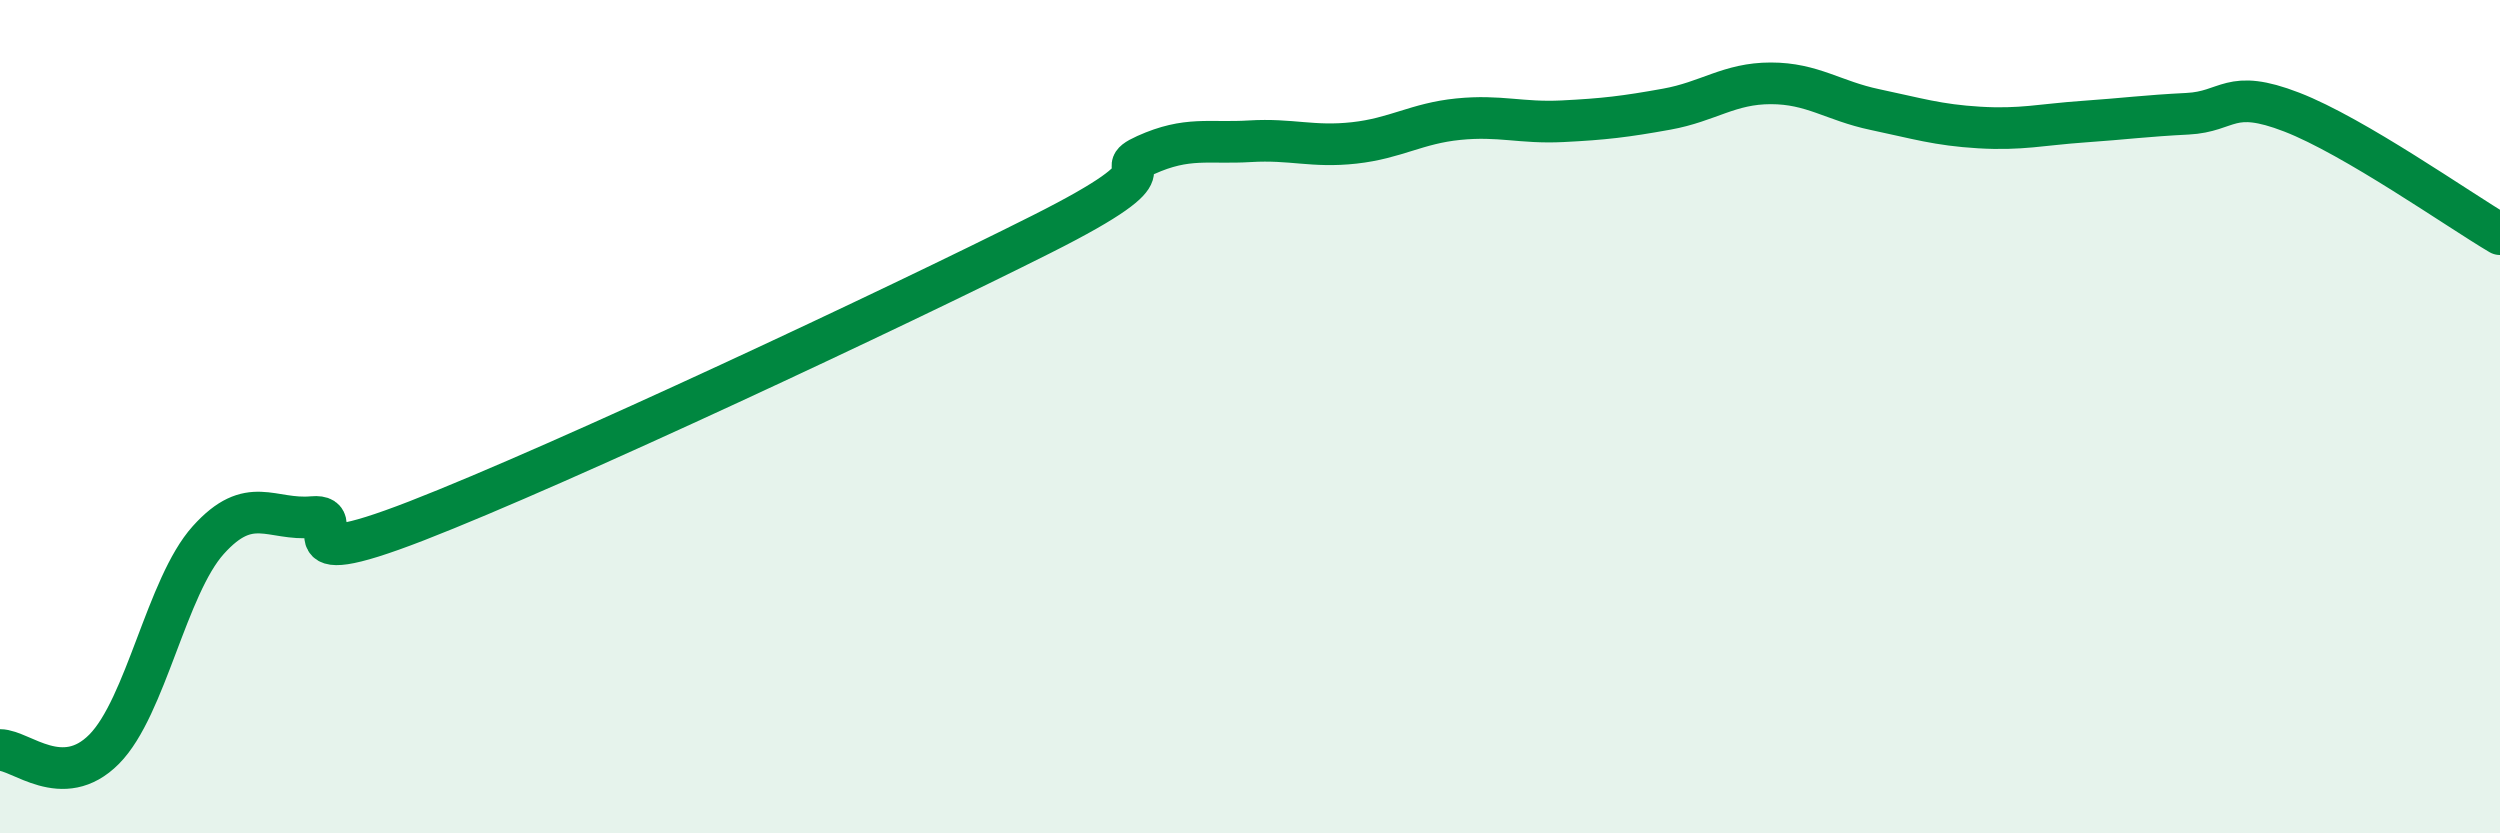 
    <svg width="60" height="20" viewBox="0 0 60 20" xmlns="http://www.w3.org/2000/svg">
      <path
        d="M 0,18 C 0.5,18 1.5,18.99 2.5,17.98 C 3.5,16.97 4,14.07 5,12.96 C 6,11.85 6.5,12.5 7.5,12.41 C 8.5,12.32 6.5,13.86 10,12.5 C 13.5,11.14 21.5,7.38 25,5.62 C 28.5,3.86 26.5,4.17 27.5,3.72 C 28.5,3.27 29,3.45 30,3.39 C 31,3.33 31.5,3.54 32.5,3.43 C 33.5,3.32 34,2.96 35,2.86 C 36,2.76 36.5,2.96 37.5,2.91 C 38.5,2.86 39,2.8 40,2.62 C 41,2.44 41.5,2 42.5,2 C 43.5,2 44,2.42 45,2.63 C 46,2.84 46.5,3 47.5,3.06 C 48.5,3.12 49,2.99 50,2.92 C 51,2.85 51.5,2.78 52.5,2.73 C 53.5,2.68 53.5,2.11 55,2.69 C 56.5,3.27 59,5.03 60,5.62L60 20L0 20Z"
        fill="#008740"
        opacity="0.1"
        stroke-linecap="round"
        stroke-linejoin="round"
      />
      <path
        d="M 0,18 C 0.5,18 1.5,18.99 2.5,17.98 C 3.5,16.97 4,14.07 5,12.96 C 6,11.85 6.5,12.5 7.5,12.41 C 8.5,12.32 6.5,13.86 10,12.5 C 13.5,11.14 21.5,7.38 25,5.62 C 28.5,3.86 26.5,4.17 27.5,3.72 C 28.5,3.27 29,3.45 30,3.39 C 31,3.33 31.5,3.54 32.5,3.43 C 33.5,3.32 34,2.96 35,2.86 C 36,2.76 36.5,2.96 37.5,2.91 C 38.5,2.86 39,2.8 40,2.62 C 41,2.44 41.5,2 42.5,2 C 43.5,2 44,2.42 45,2.63 C 46,2.84 46.5,3 47.5,3.06 C 48.5,3.12 49,2.99 50,2.92 C 51,2.85 51.5,2.78 52.5,2.73 C 53.5,2.68 53.5,2.11 55,2.69 C 56.5,3.27 59,5.03 60,5.62"
        stroke="#008740"
        stroke-width="1"
        fill="none"
        stroke-linecap="round"
        stroke-linejoin="round"
      />
    </svg>
  